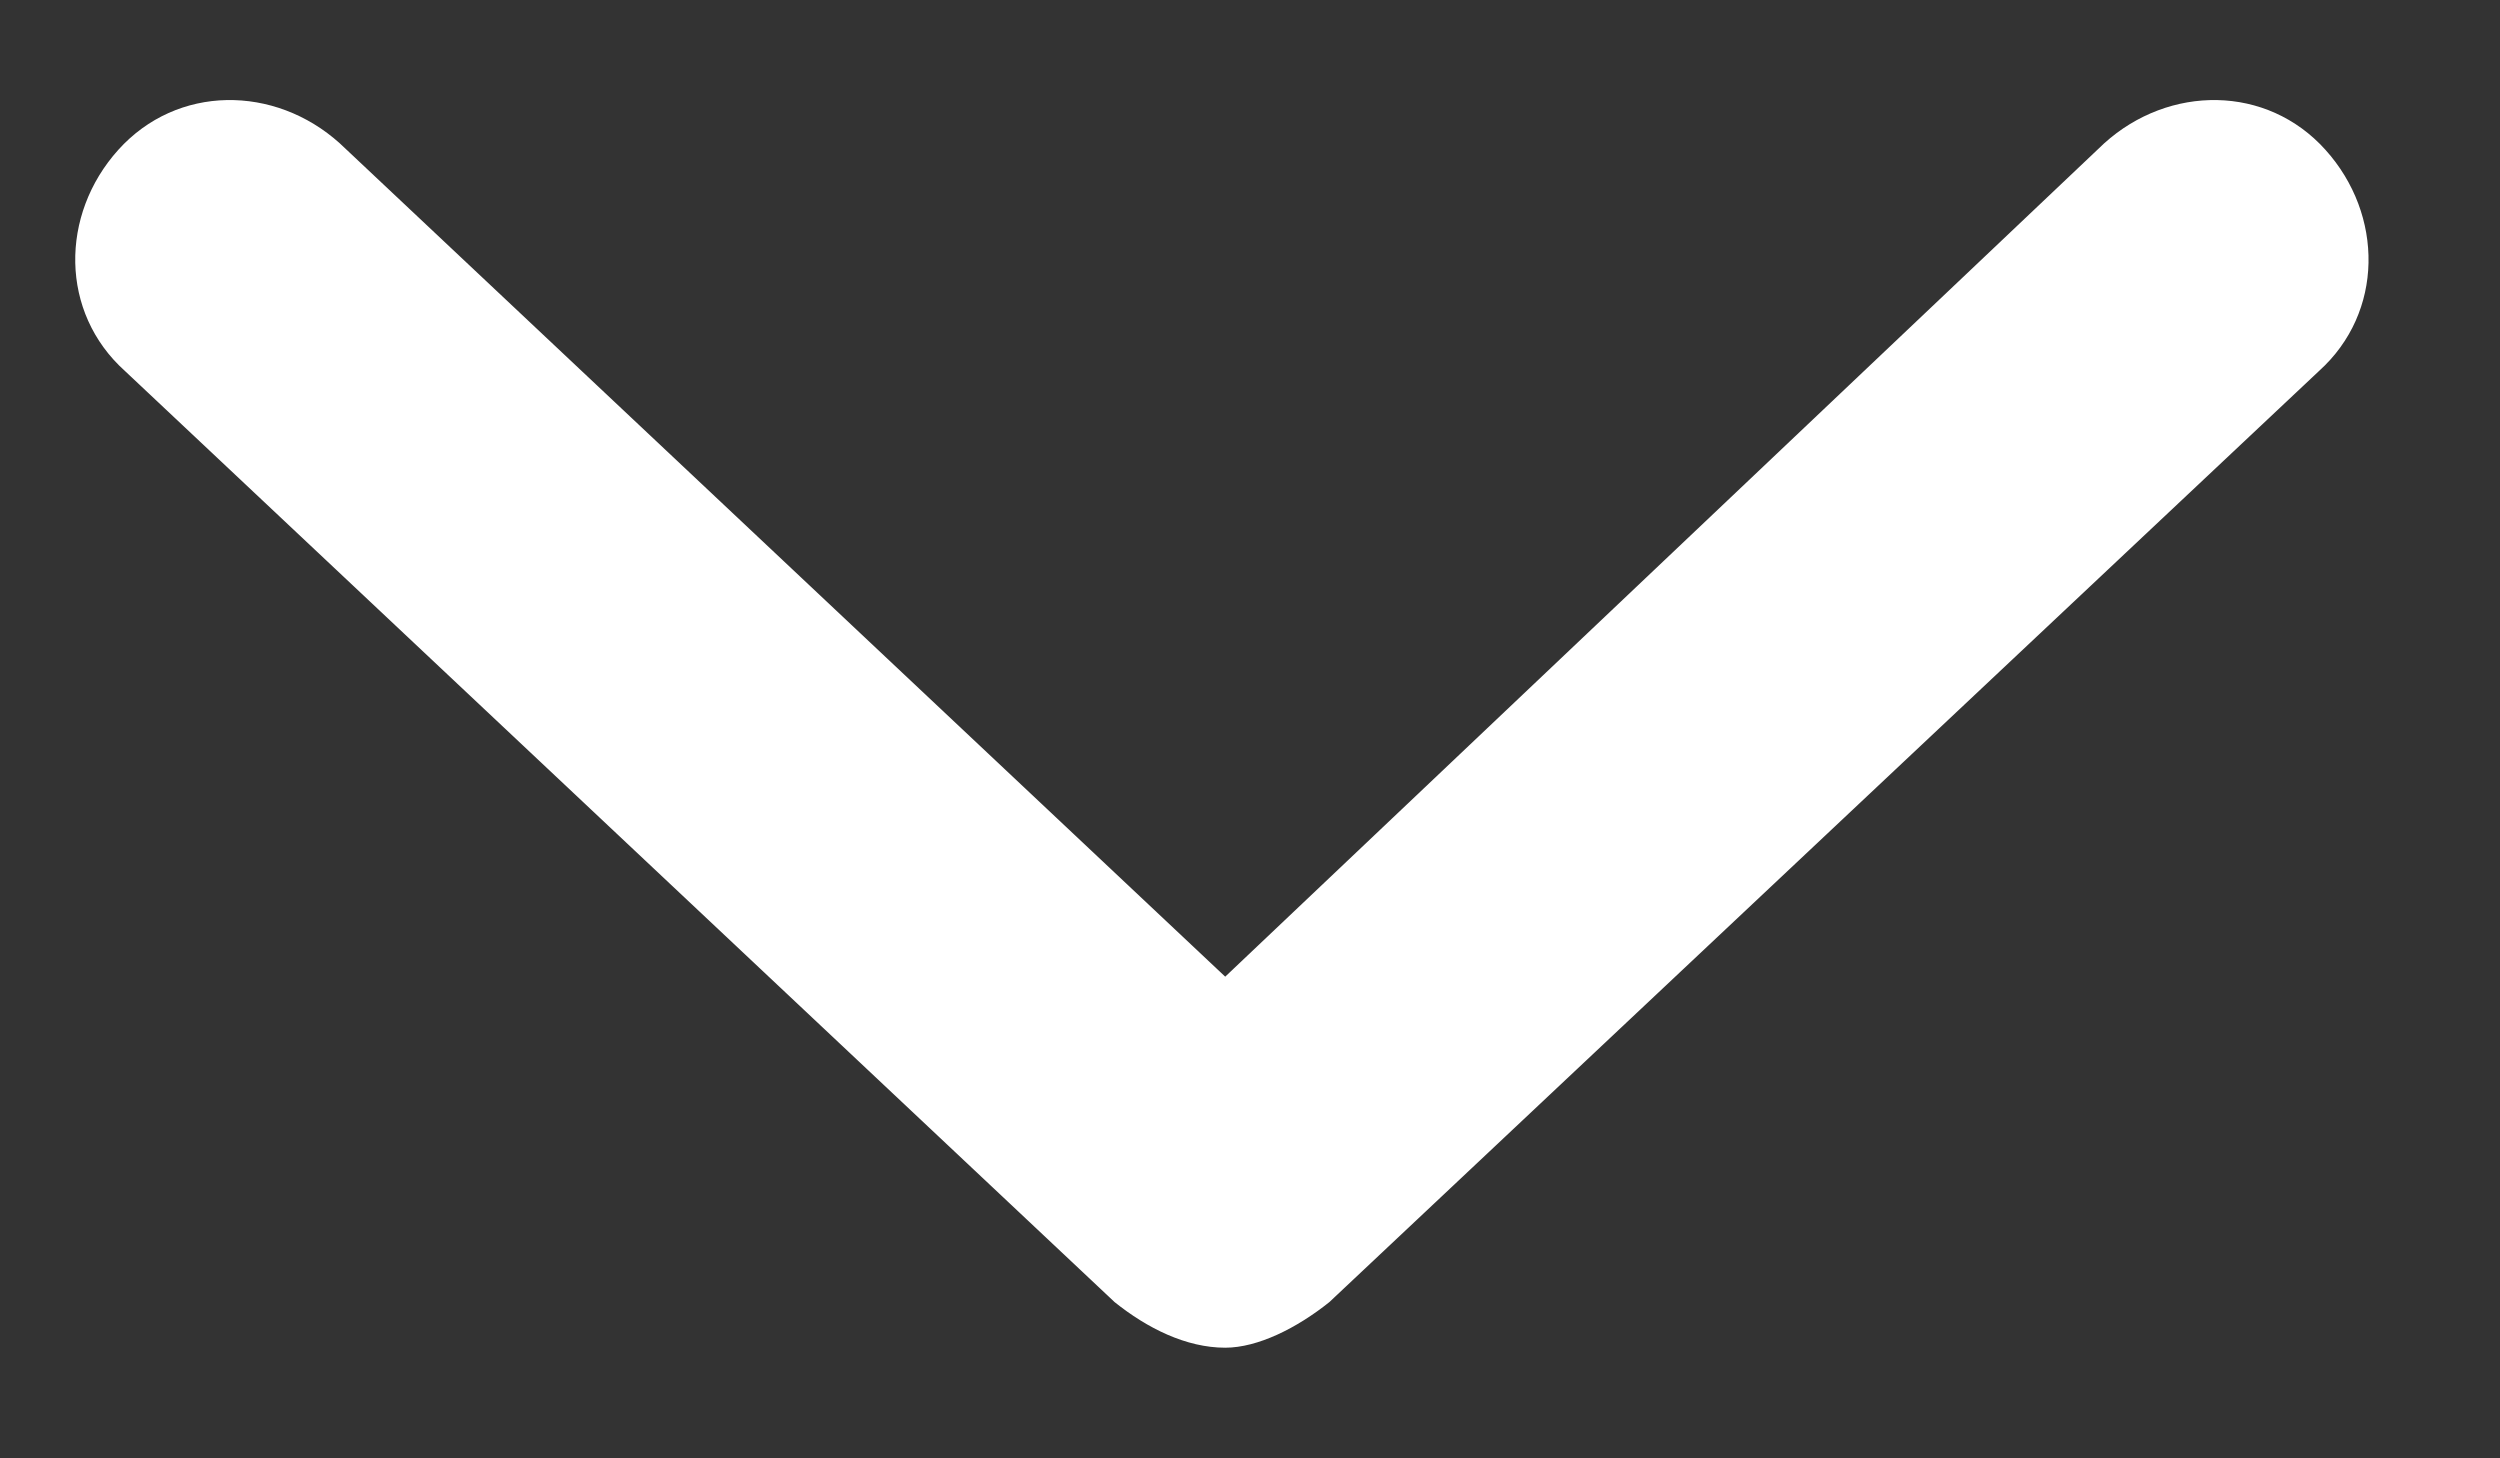 <svg width="12" height="7" viewBox="0 0 12 7" fill="none" xmlns="http://www.w3.org/2000/svg">
<rect x="0" y="0" width="12" height="7" fill="#333333" stroke="none"/>
<path d="M11.131 1.781L6.381 6.25C6.225 6.375 6.037 6.469 5.881 6.469C5.693 6.469 5.506 6.375 5.35 6.25L0.6 1.781C0.287 1.5 0.287 1.031 0.568 0.719C0.85 0.406 1.318 0.406 1.631 0.688L5.881 4.688L10.1 0.688C10.412 0.406 10.881 0.406 11.162 0.719C11.443 1.031 11.443 1.5 11.131 1.781Z" fill="white"/>
</svg>
